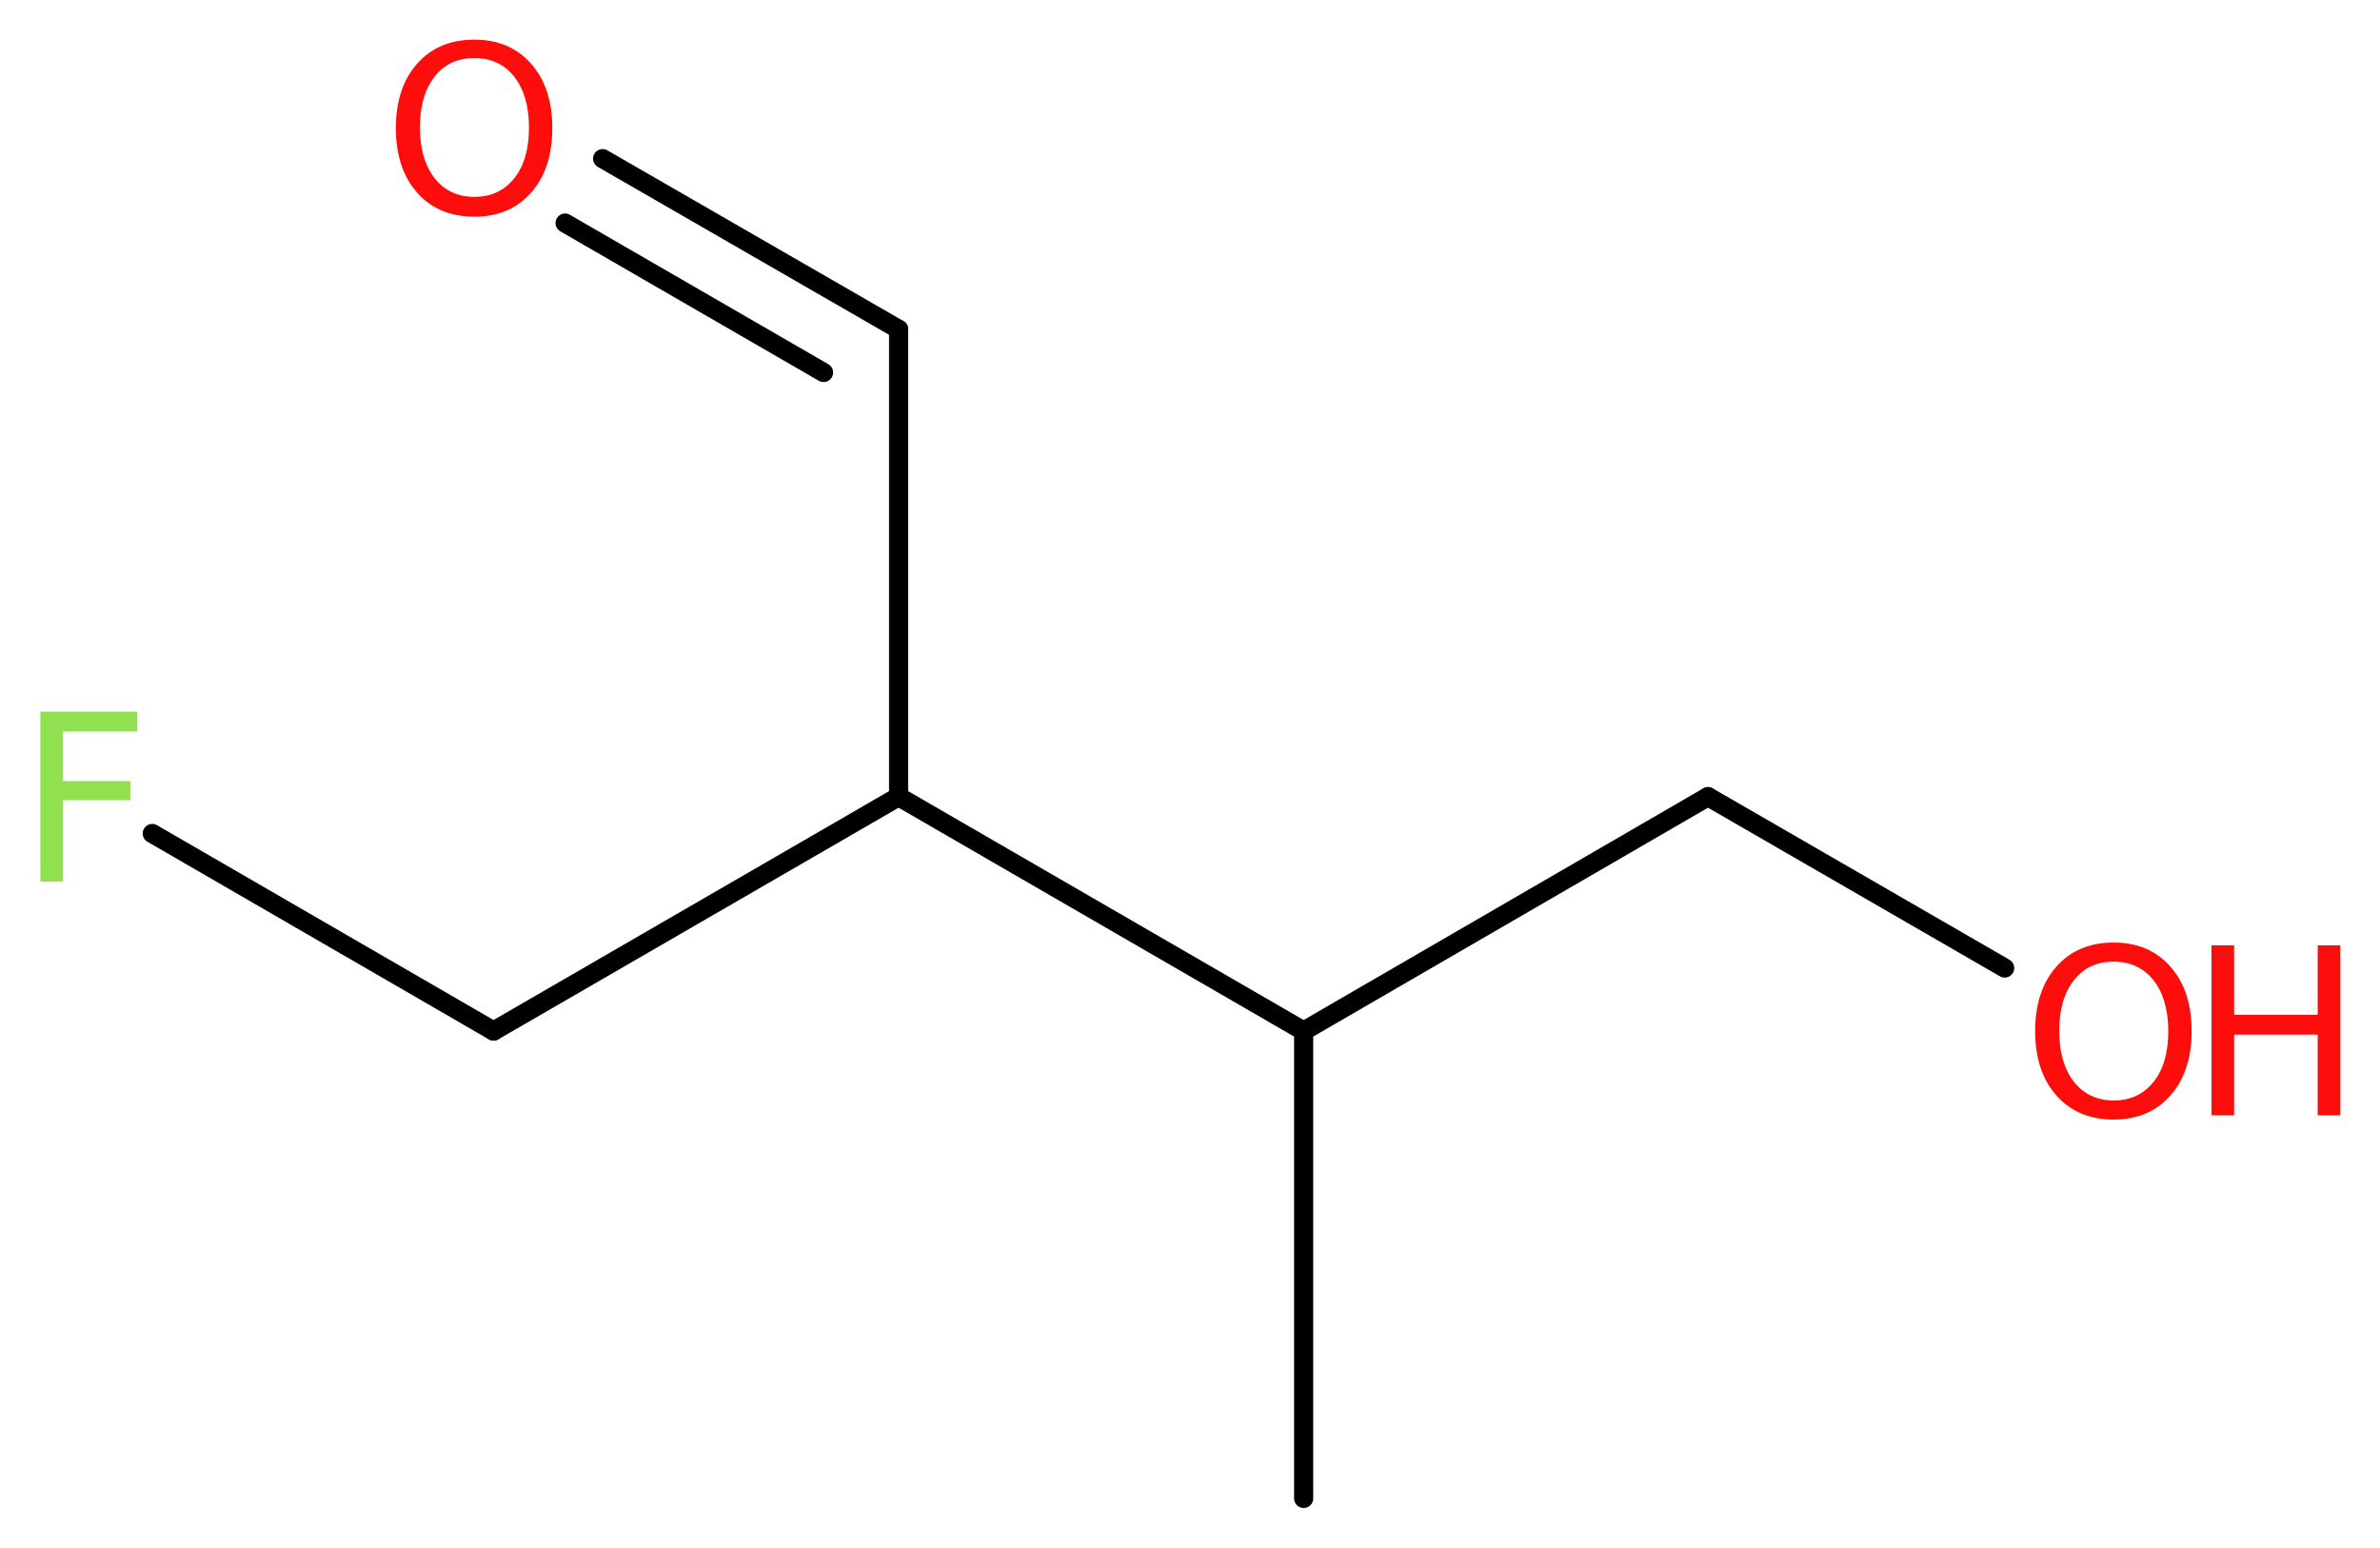 <?xml version='1.0' encoding='UTF-8'?>
<!DOCTYPE svg PUBLIC "-//W3C//DTD SVG 1.1//EN" "http://www.w3.org/Graphics/SVG/1.1/DTD/svg11.dtd">
<svg version='1.2' xmlns='http://www.w3.org/2000/svg' xmlns:xlink='http://www.w3.org/1999/xlink' width='33.61mm' height='21.86mm' viewBox='0 0 33.61 21.86'>
  <desc>Generated by the Chemistry Development Kit (http://github.com/cdk)</desc>
  <g stroke-linecap='round' stroke-linejoin='round' stroke='#000000' stroke-width='.27' fill='#FF0D0D'>
    <rect x='.0' y='.0' width='34.0' height='22.0' fill='#FFFFFF' stroke='none'/>
    <g id='mol1' class='mol'>
      <line id='mol1bnd1' class='bond' x1='18.41' y1='21.16' x2='18.41' y2='14.56'/>
      <line id='mol1bnd2' class='bond' x1='18.41' y1='14.56' x2='24.12' y2='11.25'/>
      <line id='mol1bnd3' class='bond' x1='24.12' y1='11.25' x2='28.31' y2='13.67'/>
      <line id='mol1bnd4' class='bond' x1='18.41' y1='14.56' x2='12.69' y2='11.25'/>
      <line id='mol1bnd5' class='bond' x1='12.69' y1='11.25' x2='12.69' y2='4.65'/>
      <g id='mol1bnd6' class='bond'>
        <line x1='12.69' y1='4.65' x2='8.51' y2='2.24'/>
        <line x1='11.63' y1='5.26' x2='7.98' y2='3.15'/>
      </g>
      <line id='mol1bnd7' class='bond' x1='12.69' y1='11.25' x2='6.97' y2='14.56'/>
      <line id='mol1bnd8' class='bond' x1='6.97' y1='14.56' x2='2.15' y2='11.77'/>
      <g id='mol1atm4' class='atom'>
        <path d='M29.85 13.58q-.36 .0 -.56 .26q-.21 .26 -.21 .72q.0 .45 .21 .72q.21 .26 .56 .26q.35 .0 .56 -.26q.21 -.26 .21 -.72q.0 -.45 -.21 -.72q-.21 -.26 -.56 -.26zM29.85 13.31q.5 .0 .8 .34q.3 .34 .3 .91q.0 .57 -.3 .91q-.3 .34 -.8 .34q-.51 .0 -.81 -.34q-.3 -.34 -.3 -.91q.0 -.57 .3 -.91q.3 -.34 .81 -.34z' stroke='none'/>
        <path d='M31.23 13.35h.32v.98h1.18v-.98h.32v2.4h-.32v-1.14h-1.18v1.14h-.32v-2.4z' stroke='none'/>
      </g>
      <path id='mol1atm7' class='atom' d='M6.7 .82q-.36 .0 -.56 .26q-.21 .26 -.21 .72q.0 .45 .21 .72q.21 .26 .56 .26q.35 .0 .56 -.26q.21 -.26 .21 -.72q.0 -.45 -.21 -.72q-.21 -.26 -.56 -.26zM6.7 .56q.5 .0 .8 .34q.3 .34 .3 .91q.0 .57 -.3 .91q-.3 .34 -.8 .34q-.51 .0 -.81 -.34q-.3 -.34 -.3 -.91q.0 -.57 .3 -.91q.3 -.34 .81 -.34z' stroke='none'/>
      <path id='mol1atm9' class='atom' d='M.56 10.05h1.38v.28h-1.05v.7h.95v.27h-.95v1.15h-.32v-2.4z' stroke='none' fill='#90E050'/>
    </g>
  </g>
</svg>
